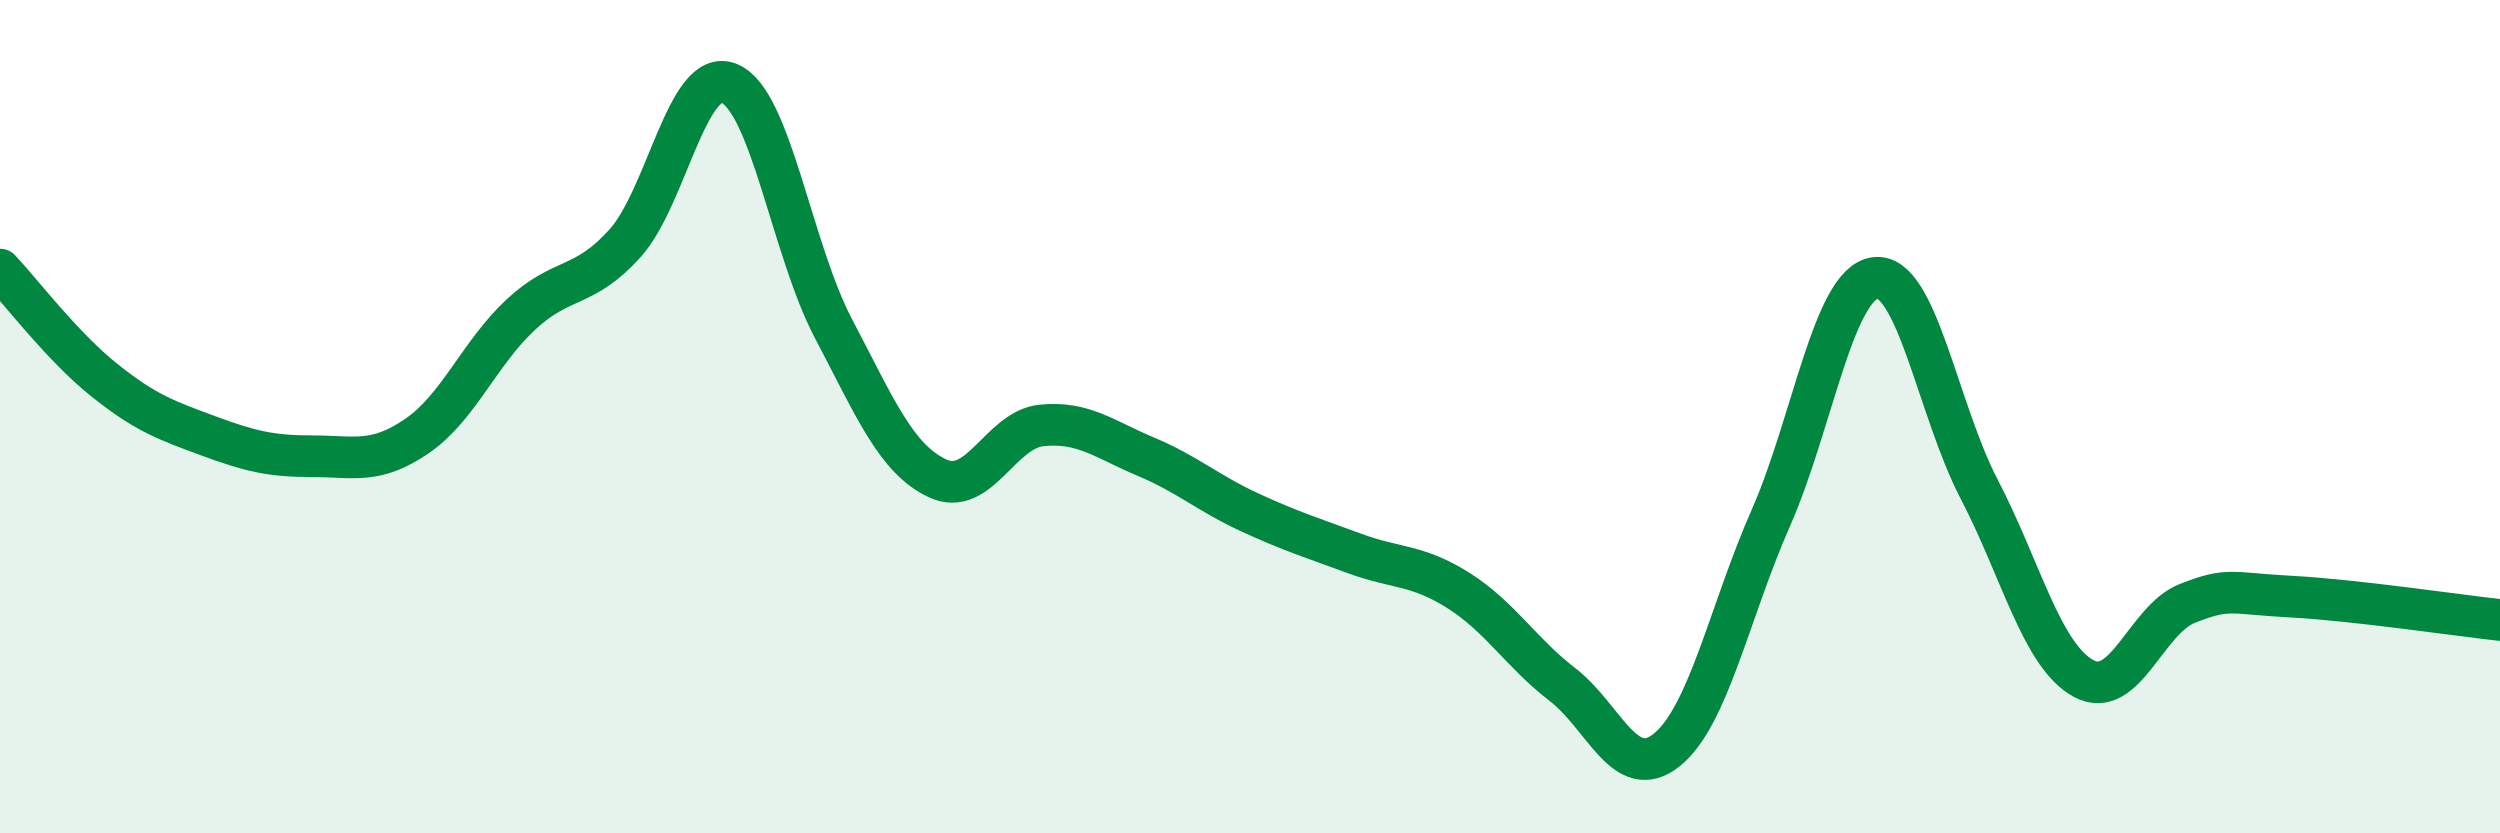 
    <svg width="60" height="20" viewBox="0 0 60 20" xmlns="http://www.w3.org/2000/svg">
      <path
        d="M 0,6.47 C 0.5,7 1.5,8.32 2.5,9.12 C 3.5,9.92 4,10.09 5,10.46 C 6,10.83 6.5,10.95 7.5,10.95 C 8.5,10.95 9,11.15 10,10.47 C 11,9.79 11.5,8.48 12.5,7.55 C 13.5,6.62 14,6.95 15,5.84 C 16,4.73 16.5,1.59 17.5,2 C 18.5,2.41 19,5.98 20,7.88 C 21,9.78 21.5,11.01 22.5,11.48 C 23.5,11.95 24,10.31 25,10.21 C 26,10.11 26.5,10.54 27.5,10.96 C 28.5,11.38 29,11.84 30,12.3 C 31,12.76 31.5,12.91 32.5,13.28 C 33.5,13.65 34,13.54 35,14.17 C 36,14.8 36.5,15.66 37.5,16.43 C 38.5,17.2 39,18.8 40,18 C 41,17.2 41.5,14.7 42.5,12.43 C 43.5,10.16 44,6.81 45,6.67 C 46,6.53 46.5,9.82 47.5,11.74 C 48.5,13.66 49,15.73 50,16.28 C 51,16.83 51.5,14.87 52.5,14.48 C 53.5,14.09 53.5,14.24 55,14.32 C 56.5,14.4 59,14.77 60,14.88L60 20L0 20Z"
        fill="#008740"
        opacity="0.1"
        stroke-linecap="round"
        stroke-linejoin="round"
      />
      <path
        d="M 0,6.47 C 0.5,7 1.5,8.32 2.5,9.12 C 3.5,9.92 4,10.09 5,10.46 C 6,10.83 6.5,10.95 7.5,10.95 C 8.5,10.95 9,11.15 10,10.47 C 11,9.79 11.5,8.48 12.5,7.55 C 13.5,6.62 14,6.95 15,5.84 C 16,4.73 16.5,1.59 17.5,2 C 18.5,2.41 19,5.98 20,7.88 C 21,9.78 21.5,11.01 22.5,11.48 C 23.5,11.95 24,10.31 25,10.21 C 26,10.11 26.5,10.54 27.5,10.96 C 28.5,11.38 29,11.84 30,12.3 C 31,12.76 31.5,12.91 32.5,13.28 C 33.5,13.65 34,13.54 35,14.17 C 36,14.8 36.5,15.66 37.5,16.43 C 38.5,17.2 39,18.8 40,18 C 41,17.2 41.5,14.7 42.5,12.43 C 43.5,10.16 44,6.81 45,6.67 C 46,6.53 46.5,9.82 47.5,11.74 C 48.5,13.66 49,15.73 50,16.28 C 51,16.83 51.5,14.87 52.5,14.48 C 53.5,14.09 53.5,14.24 55,14.32 C 56.5,14.4 59,14.77 60,14.88"
        stroke="#008740"
        stroke-width="1"
        fill="none"
        stroke-linecap="round"
        stroke-linejoin="round"
      />
    </svg>
  